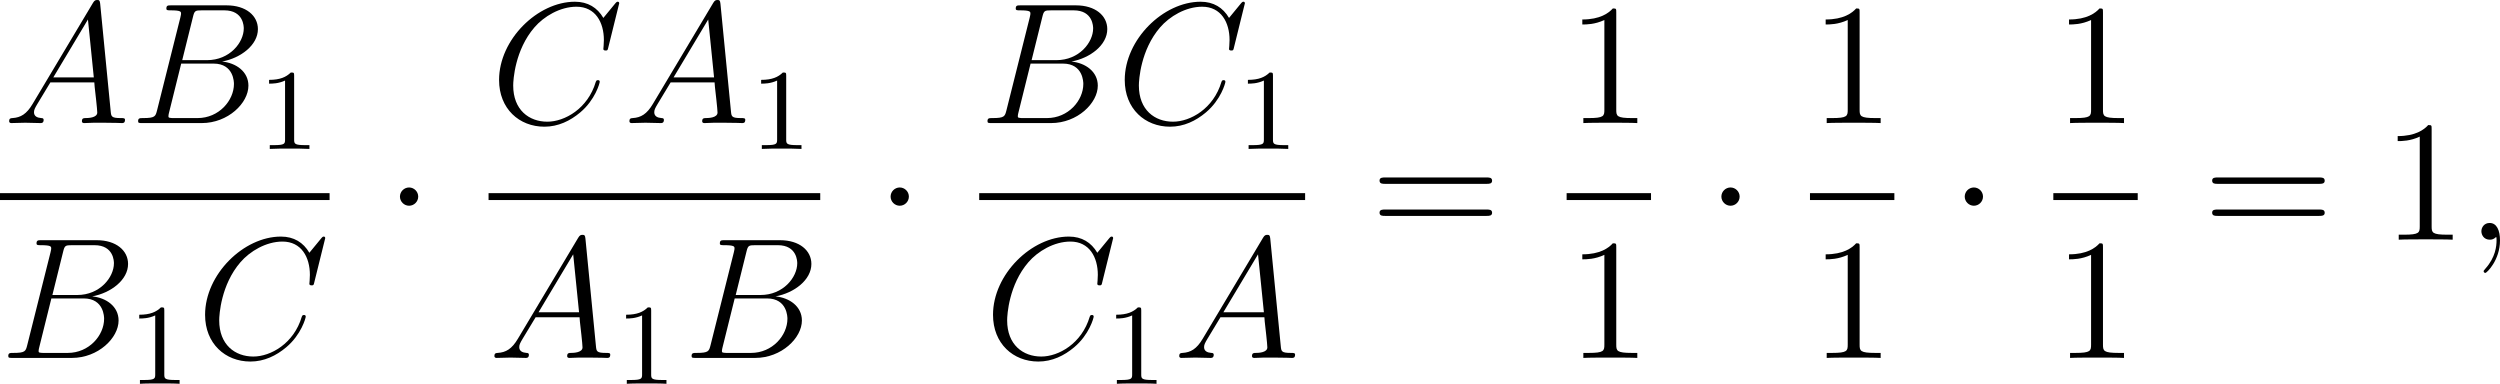 <?xml version='1.0' encoding='UTF-8'?>
<!-- This file was generated by dvisvgm 2.8.1 -->
<svg version='1.1' xmlns='http://www.w3.org/2000/svg' xmlns:xlink='http://www.w3.org/1999/xlink' width='346.779pt' height='53.235pt' viewBox='351.295 374.132 346.779 53.235'>
<defs>
<path id='g4-49' d='M3.443-7.663C3.443-7.938 3.443-7.95 3.204-7.95C2.917-7.627 2.319-7.185 1.088-7.185V-6.838C1.363-6.838 1.961-6.838 2.618-7.149V-.921C2.618-.49 2.582-.347 1.53-.347H1.16V0C1.482-.024 2.642-.024 3.037-.024S4.579-.024 4.902 0V-.347H4.531C3.479-.347 3.443-.49 3.443-.921V-7.663Z'/>
<path id='g4-61' d='M8.07-3.873C8.237-3.873 8.452-3.873 8.452-4.089C8.452-4.316 8.249-4.316 8.07-4.316H1.028C.861-4.316 .646-4.316 .646-4.101C.646-3.873 .849-3.873 1.028-3.873H8.07ZM8.07-1.65C8.237-1.65 8.452-1.65 8.452-1.865C8.452-2.092 8.249-2.092 8.07-2.092H1.028C.861-2.092 .646-2.092 .646-1.877C.646-1.65 .849-1.65 1.028-1.65H8.07Z'/>
<path id='g0-1' d='M2.295-2.989C2.295-3.335 2.008-3.622 1.662-3.622S1.028-3.335 1.028-2.989S1.315-2.355 1.662-2.355S2.295-2.642 2.295-2.989Z'/>
<path id='g2-49' d='M2.503-5.077C2.503-5.292 2.487-5.3 2.271-5.3C1.945-4.981 1.522-4.79 .765-4.79V-4.527C.98-4.527 1.411-4.527 1.873-4.742V-.654C1.873-.359 1.849-.263 1.092-.263H.813V0C1.14-.024 1.825-.024 2.184-.024S3.236-.024 3.563 0V-.263H3.284C2.527-.263 2.503-.359 2.503-.654V-5.077Z'/>
<path id='g1-59' d='M2.331 .048C2.331-.646 2.104-1.16 1.614-1.16C1.231-1.16 1.04-.849 1.04-.586S1.219 0 1.626 0C1.781 0 1.913-.048 2.02-.155C2.044-.179 2.056-.179 2.068-.179C2.092-.179 2.092-.012 2.092 .048C2.092 .442 2.02 1.219 1.327 1.997C1.196 2.14 1.196 2.164 1.196 2.188C1.196 2.248 1.255 2.307 1.315 2.307C1.411 2.307 2.331 1.423 2.331 .048Z'/>
<path id='g1-65' d='M2.032-1.327C1.614-.622 1.207-.383 .634-.347C.502-.335 .406-.335 .406-.12C.406-.048 .466 0 .55 0C.765 0 1.303-.024 1.518-.024C1.865-.024 2.248 0 2.582 0C2.654 0 2.798 0 2.798-.227C2.798-.335 2.702-.347 2.63-.347C2.355-.371 2.128-.466 2.128-.753C2.128-.921 2.2-1.052 2.355-1.315L3.264-2.821H6.312C6.324-2.714 6.324-2.618 6.336-2.511C6.372-2.2 6.516-.956 6.516-.729C6.516-.371 5.906-.347 5.715-.347C5.583-.347 5.452-.347 5.452-.132C5.452 0 5.559 0 5.631 0C5.834 0 6.073-.024 6.276-.024H6.958C7.687-.024 8.213 0 8.225 0C8.309 0 8.44 0 8.44-.227C8.44-.347 8.333-.347 8.153-.347C7.496-.347 7.484-.454 7.448-.813L6.719-8.273C6.695-8.512 6.647-8.536 6.516-8.536C6.396-8.536 6.324-8.512 6.217-8.333L2.032-1.327ZM3.467-3.168L5.87-7.185L6.276-3.168H3.467Z'/>
<path id='g1-66' d='M4.376-7.352C4.483-7.795 4.531-7.819 4.997-7.819H6.551C7.902-7.819 7.902-6.671 7.902-6.563C7.902-5.595 6.934-4.364 5.356-4.364H3.634L4.376-7.352ZM6.396-4.268C7.699-4.507 8.883-5.416 8.883-6.516C8.883-7.448 8.058-8.165 6.707-8.165H2.869C2.642-8.165 2.534-8.165 2.534-7.938C2.534-7.819 2.642-7.819 2.821-7.819C3.551-7.819 3.551-7.723 3.551-7.592C3.551-7.568 3.551-7.496 3.503-7.317L1.889-.885C1.781-.466 1.757-.347 .921-.347C.693-.347 .574-.347 .574-.132C.574 0 .646 0 .885 0H4.985C6.814 0 8.225-1.387 8.225-2.594C8.225-3.575 7.364-4.172 6.396-4.268ZM4.698-.347H3.084C2.917-.347 2.893-.347 2.821-.359C2.69-.371 2.678-.395 2.678-.49C2.678-.574 2.702-.646 2.726-.753L3.563-4.125H5.81C7.221-4.125 7.221-2.809 7.221-2.714C7.221-1.566 6.181-.347 4.698-.347Z'/>
<path id='g1-67' d='M8.931-8.309C8.931-8.416 8.847-8.416 8.823-8.416S8.751-8.416 8.656-8.297L7.831-7.293C7.412-8.01 6.755-8.416 5.858-8.416C3.276-8.416 .598-5.798 .598-2.989C.598-.992 1.997 .251 3.742 .251C4.698 .251 5.535-.155 6.229-.741C7.269-1.614 7.58-2.774 7.58-2.869C7.58-2.977 7.484-2.977 7.448-2.977C7.34-2.977 7.329-2.905 7.305-2.857C6.755-.992 5.141-.096 3.945-.096C2.678-.096 1.578-.909 1.578-2.606C1.578-2.989 1.698-5.069 3.049-6.635C3.706-7.4 4.83-8.07 5.966-8.07C7.281-8.07 7.867-6.982 7.867-5.762C7.867-5.452 7.831-5.189 7.831-5.141C7.831-5.033 7.95-5.033 7.986-5.033C8.118-5.033 8.13-5.045 8.177-5.26L8.931-8.309Z'/>
</defs>
<g id='page3' transform='matrix(2 0 0 2 0 0)'>
<use x='175.877' y='195.602' xlink:href='#g1-65'/>
<use x='184.652' y='195.602' xlink:href='#g1-66'/>
<use x='193.545' y='197.395' xlink:href='#g2-49'/>
<rect x='175.647' y='200.462' height='.478' width='22.859'/>
<use x='175.647' y='211.89' xlink:href='#g1-66'/>
<use x='184.54' y='213.684' xlink:href='#g2-49'/>
<use x='189.273' y='211.89' xlink:href='#g1-67'/>
<use x='202.358' y='203.69' xlink:href='#g0-1'/>
<use x='209.663' y='195.602' xlink:href='#g1-67'/>
<use x='218.896' y='195.602' xlink:href='#g1-65'/>
<use x='227.672' y='197.395' xlink:href='#g2-49'/>
<rect x='209.532' y='200.462' height='.478' width='23.004'/>
<use x='209.532' y='211.89' xlink:href='#g1-65'/>
<use x='218.307' y='213.684' xlink:href='#g2-49'/>
<use x='223.039' y='211.89' xlink:href='#g1-66'/>
<use x='236.388' y='203.69' xlink:href='#g0-1'/>
<use x='243.561' y='195.602' xlink:href='#g1-66'/>
<use x='253.057' y='195.602' xlink:href='#g1-67'/>
<use x='261.432' y='197.395' xlink:href='#g2-49'/>
<rect x='243.561' y='200.462' height='.478' width='22.604'/>
<use x='243.921' y='211.89' xlink:href='#g1-67'/>
<use x='252.296' y='213.684' xlink:href='#g2-49'/>
<use x='257.029' y='211.89' xlink:href='#g1-65'/>
<use x='270.681' y='203.69' xlink:href='#g4-61'/>
<use x='284.302' y='195.602' xlink:href='#g4-49'/>
<rect x='284.302' y='200.462' height='.478' width='5.853'/>
<use x='284.302' y='211.89' xlink:href='#g4-49'/>
<use x='294.007' y='203.69' xlink:href='#g0-1'/>
<use x='301.18' y='195.602' xlink:href='#g4-49'/>
<rect x='301.18' y='200.462' height='.478' width='5.853'/>
<use x='301.18' y='211.89' xlink:href='#g4-49'/>
<use x='310.885' y='203.69' xlink:href='#g0-1'/>
<use x='318.058' y='195.602' xlink:href='#g4-49'/>
<rect x='318.058' y='200.462' height='.478' width='5.853'/>
<use x='318.058' y='211.89' xlink:href='#g4-49'/>
<use x='328.427' y='203.69' xlink:href='#g4-61'/>
<use x='340.853' y='203.69' xlink:href='#g4-49'/>
<use x='346.706' y='203.69' xlink:href='#g1-59'/>
</g>
</svg>